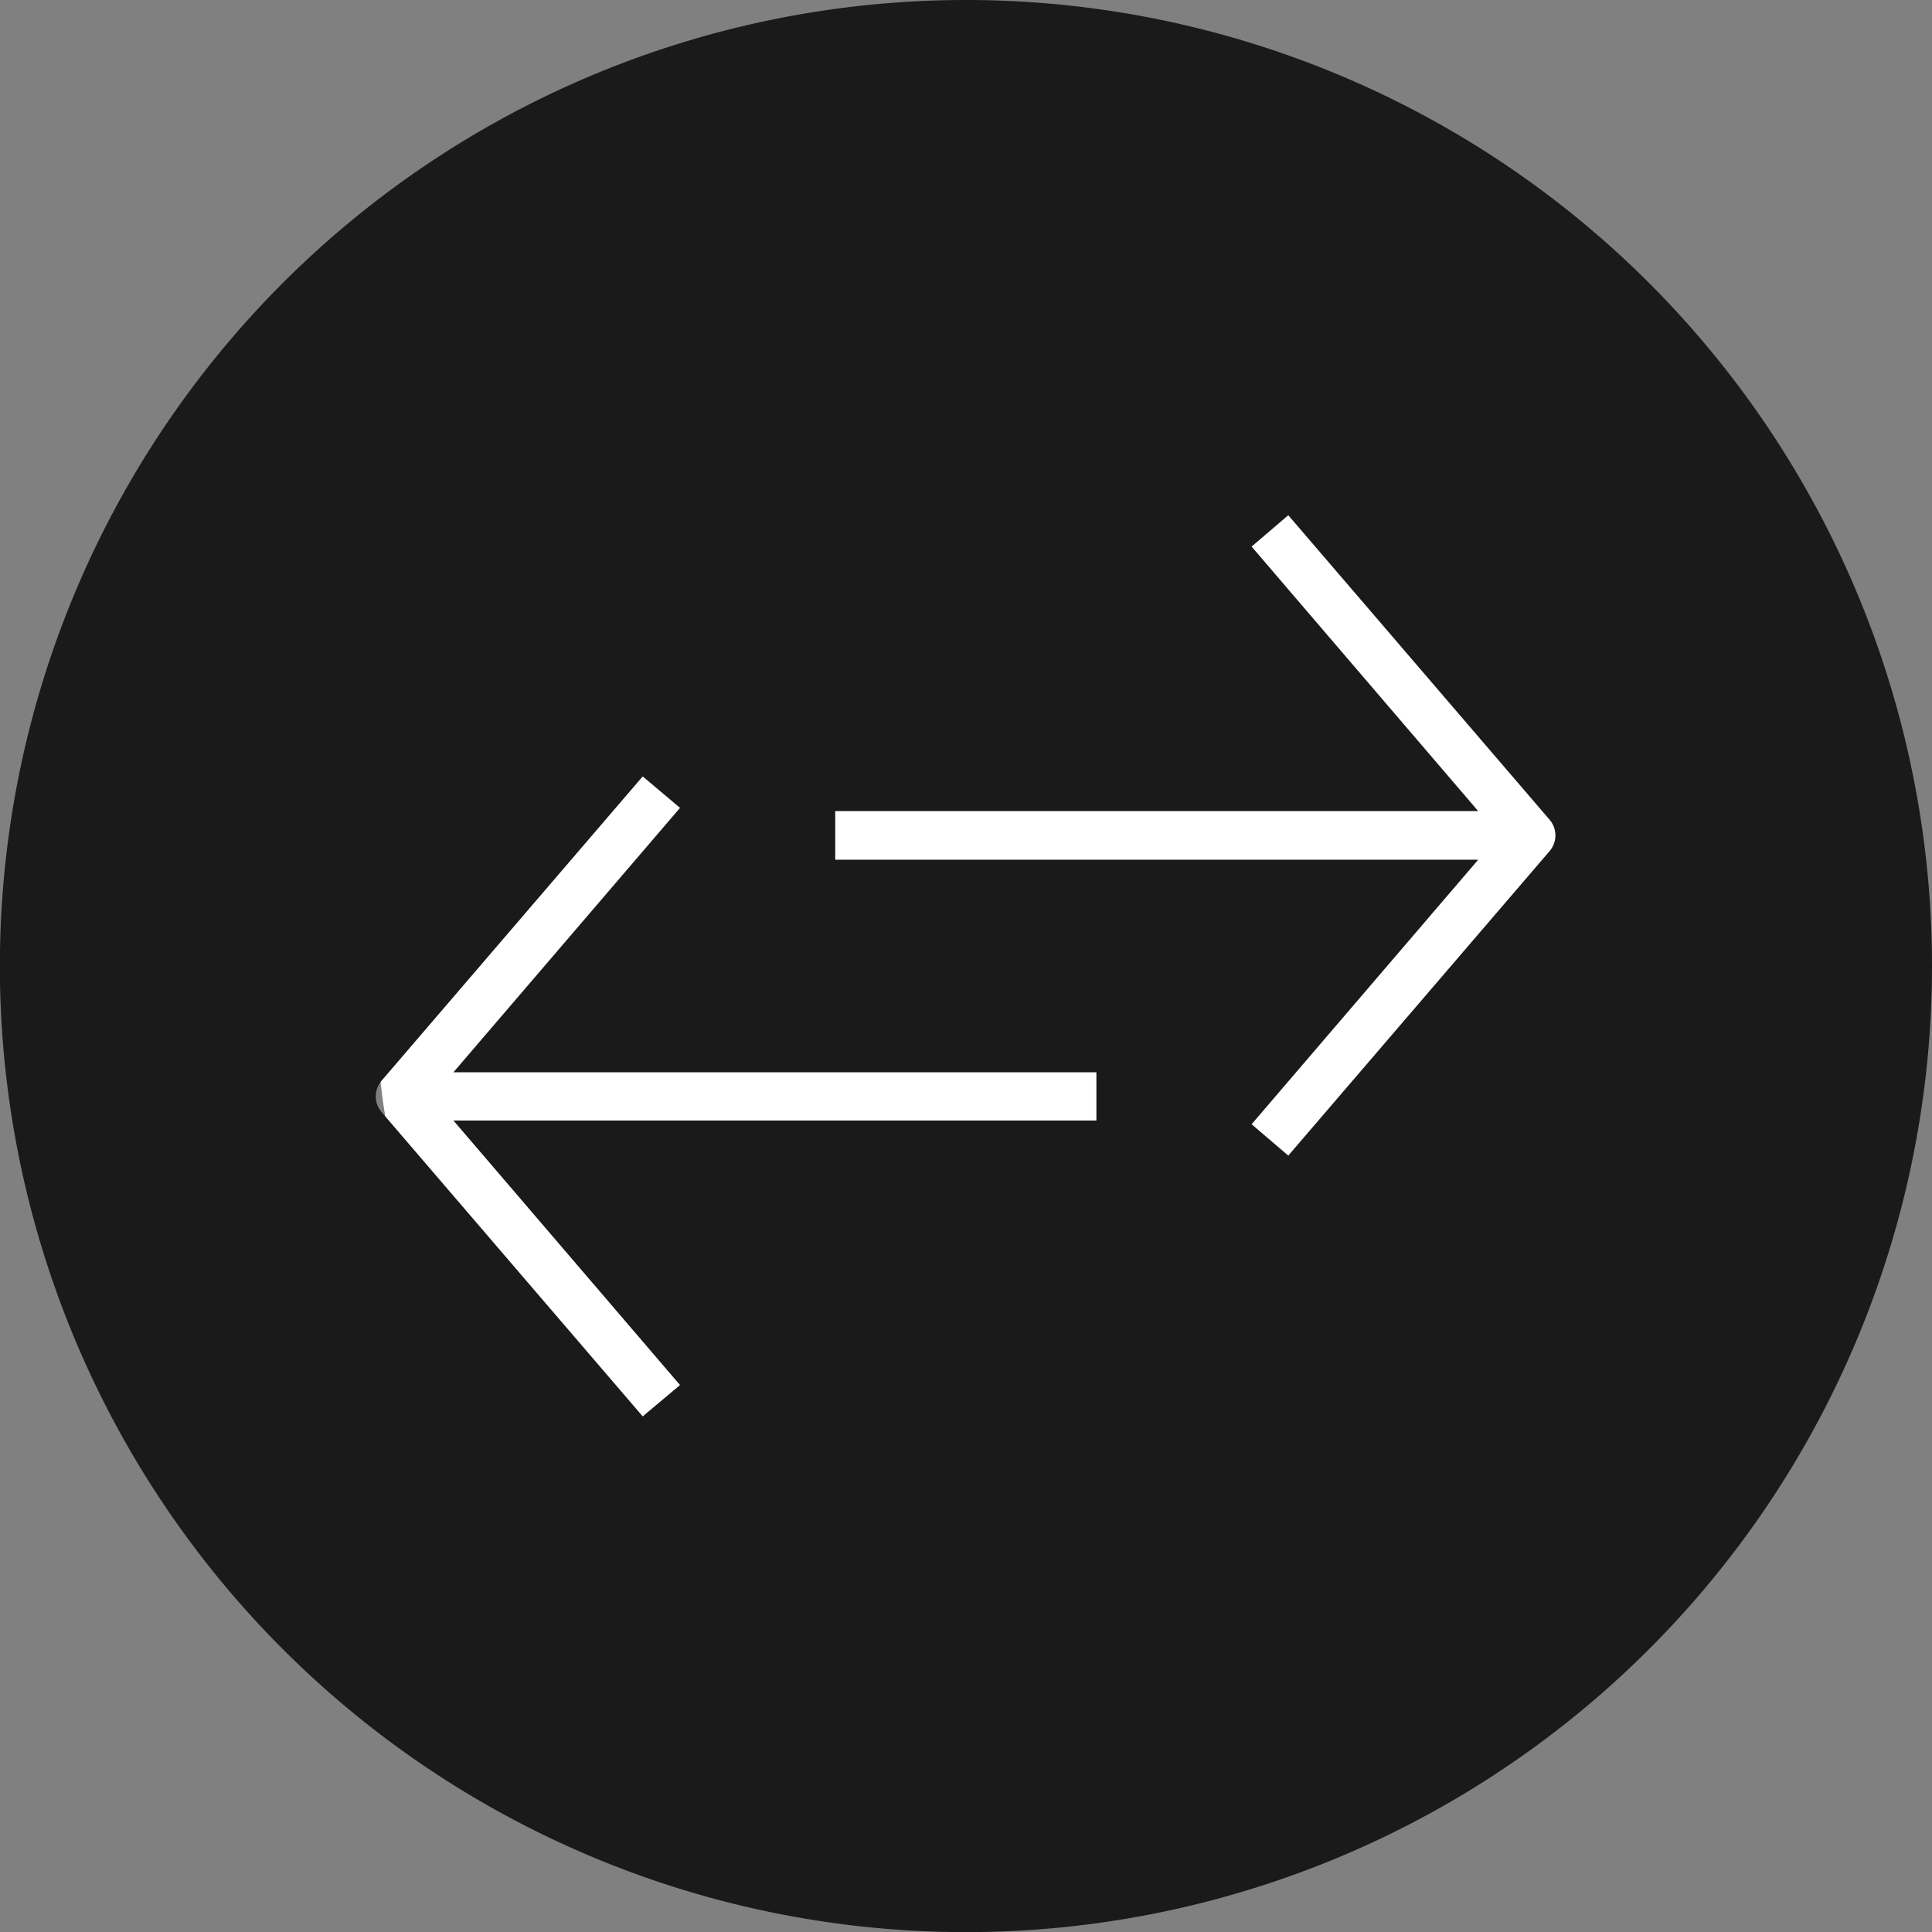 <svg id="Layer_4" data-name="Layer 4" xmlns="http://www.w3.org/2000/svg" viewBox="0 0 155.35 155.35"><rect x="0" y="0" width="155.35" height="155.35" fill="#808080" stroke="none"/><defs><style>.cls-1{fill:#fff;}.cls-2{fill:#1a1a1a;}</style></defs><ellipse class="cls-1" cx="85.35" cy="82.22" rx="55" ry="50"/><path class="cls-2" d="M649.32,306.78A77.68,77.68,0,1,0,727,384.46,77.68,77.68,0,0,0,649.32,306.78Zm10.49,90.1h-51.7l18.22,21.27-3,2.52-21-24.47a1.94,1.94,0,0,1,0-2.52l21-24.47,3,2.53L608.11,393h51.7Zm36.43-21.65-21,24.47-2.95-2.52,18.22-21.27h-51.7V372h51.7l-18.22-21.27,2.95-2.52,21,24.47A1.94,1.94,0,0,1,696.24,375.23Z" transform="translate(-571.65 -306.78)"/></svg>